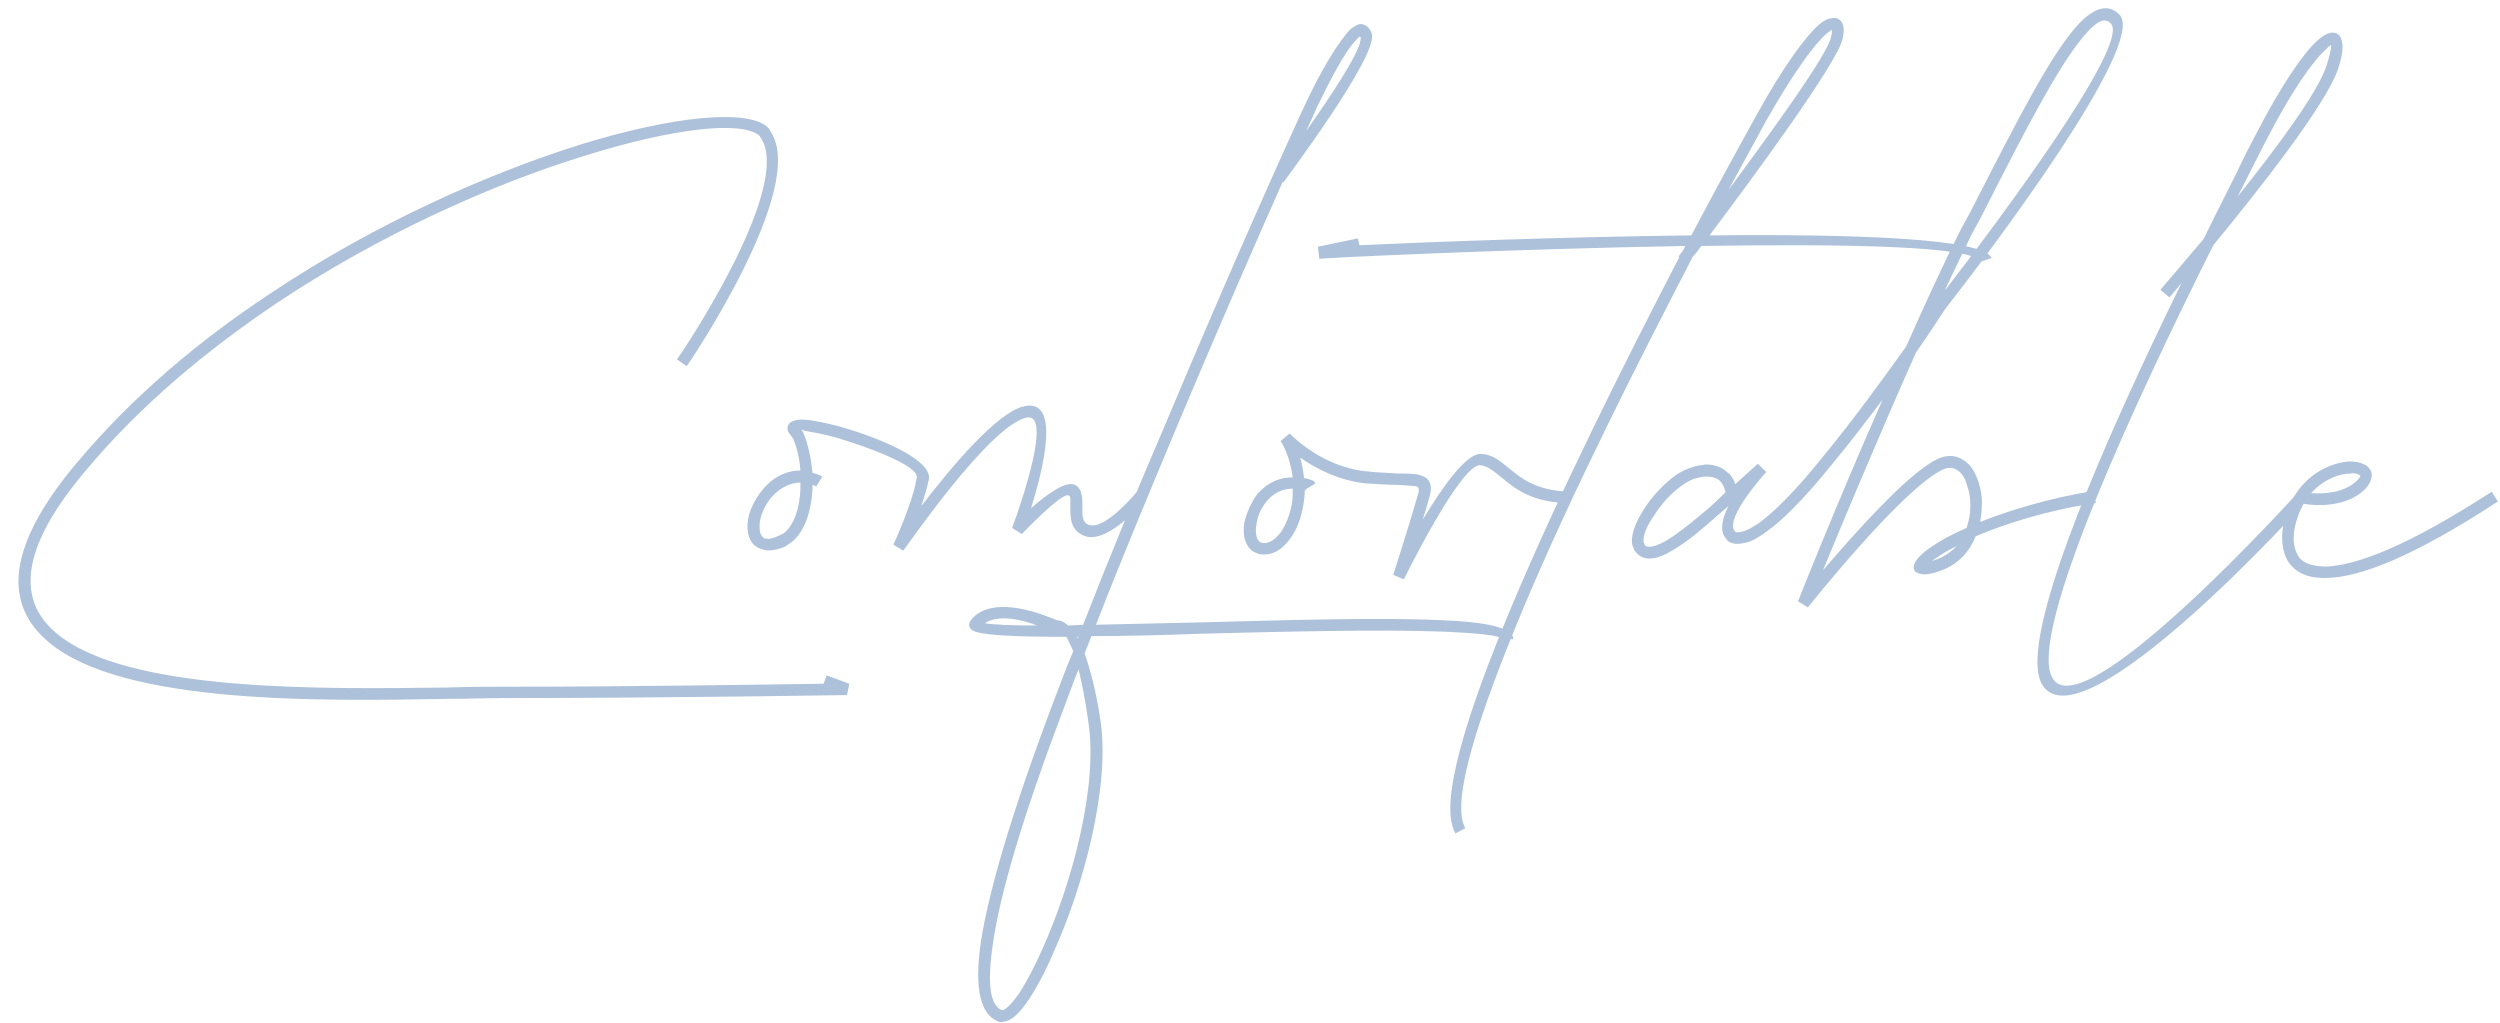 <?xml version="1.0" encoding="UTF-8"?> <svg xmlns="http://www.w3.org/2000/svg" width="496" height="203" viewBox="0 0 496 203" fill="none"> <path d="M164 134L168.5 135.65L168.05 137.9C167.9 137.9 131.9 138.5 99.65 138.5C96.35 138.5 92.9 138.65 89 138.65C64.1 139.1 24.35 139.85 9.65 127.4C1.1 120.2 0.65 109.1 15.35 91.7C26.15 78.8 39.5 67.55 53.6 58.25C74.45 44.3 96.95 34.4 115.1 28.7C133.55 23 147.95 21.65 152.15 25.1C152.45 25.4 152.75 25.7 152.9 26.15C160.4 37.25 136.4 72.5 136.25 72.65L134.3 71.3C134.45 71.3 157.55 37.25 150.95 27.35C150.8 27.2 150.8 27.05 150.65 26.9C147.05 23.9 133.55 25.4 115.85 30.95C97.85 36.5 75.5 46.4 54.8 60.2C41 69.5 27.8 80.45 17.15 93.2C3.5 109.25 3.65 119.3 11.15 125.6C25.1 137.45 64.4 136.7 89 136.4C93.05 136.25 96.8 136.25 99.65 136.25C125.3 136.25 152.75 135.8 163.4 135.65L164 134ZM161.949 96.5C161.949 96.5 161.649 96.35 161.199 96.2C161.199 96.5 161.199 96.8 161.199 97.25C160.899 101.45 159.699 105.5 156.999 107.6C156.549 107.9 156.099 108.2 155.649 108.5C153.699 109.25 152.199 109.4 151.149 108.95C150.099 108.65 149.349 108.05 148.899 107.15C148.449 106.4 148.299 105.35 148.299 104.3C148.299 102.05 149.499 99.2 151.599 96.8C153.999 94.1 156.699 93.35 158.799 93.35C158.649 90.95 158.049 88.7 157.449 87.2C157.149 86.75 156.999 86.45 156.699 86.15C156.249 85.55 156.099 84.95 156.399 84.35C156.849 83.3 158.649 83 161.199 83.45C163.149 83.75 165.849 84.35 168.699 85.25C176.349 87.65 184.749 91.55 184.299 95C183.999 96.65 183.399 98.45 182.799 100.4C188.649 92.75 197.799 81.8 203.199 80.6C210.549 78.95 206.949 93.2 204.549 100.85C207.399 98.3 211.449 95.3 213.249 96.2C214.749 96.95 214.749 98.75 214.749 100.55C214.749 102.05 214.599 103.7 216.099 104.15C219.399 105.2 225.699 97.4 225.699 97.4L227.499 98.75C227.499 98.9 220.149 107.9 215.349 106.4C212.349 105.35 212.349 102.8 212.349 100.4C212.349 99.35 212.499 98.45 212.049 98.3C210.699 97.55 202.749 105.95 202.749 105.95L200.799 104.75C200.799 104.75 209.499 81.65 203.649 82.85C196.149 84.5 179.349 109.25 179.199 109.25L177.249 108.05C177.249 108.05 181.149 99.65 181.899 94.7C182.199 92.75 174.699 89.6 168.099 87.5C165.399 86.6 162.849 86 160.899 85.7C159.999 85.55 159.399 85.4 158.949 85.25C159.249 85.55 159.399 85.85 159.549 86.3C160.299 88.1 160.899 90.8 161.199 93.8C162.399 94.1 163.149 94.55 163.149 94.55L161.949 96.5ZM158.799 95.75C157.299 95.75 155.199 96.35 153.249 98.45C151.599 100.25 150.699 102.65 150.699 104.3C150.699 105.05 150.699 105.65 150.999 106.1C151.149 106.4 151.449 106.7 151.749 106.85C152.499 107 153.399 106.85 154.599 106.25C154.899 106.1 155.199 105.95 155.499 105.8C157.599 104.15 158.649 100.7 158.799 97.1C158.799 96.65 158.799 96.2 158.799 95.75ZM259.139 26C264.239 18.8 270.389 9.5 269.939 7.4L269.789 7.25C269.489 7.4 269.189 7.85 268.589 8.45C266.639 10.7 264.089 15.5 261.389 21.05C260.939 22.1 260.189 23.75 259.139 26ZM272.189 6.8C273.239 11.45 254.639 36.05 254.639 36.2L254.489 36.05C249.089 48.2 241.439 65.75 233.489 84.65C228.089 97.55 222.389 111.2 217.439 123.95C223.439 123.8 230.339 123.65 237.389 123.5C254.939 123.05 273.689 122.45 285.989 123.05C294.689 123.35 300.239 124.55 300.239 126.8H297.839C297.839 126.05 293.189 125.6 285.839 125.3C273.689 124.85 254.939 125.3 237.539 125.75C230.039 126.05 222.839 126.2 216.539 126.2L215.189 129.65C216.239 132.65 217.439 136.85 218.339 143C220.289 156.2 214.889 176 209.039 188.9C207.389 192.8 205.589 196.1 204.089 198.35C202.289 201.05 200.639 202.55 199.139 202.7C198.689 202.85 198.239 202.85 197.789 202.55C194.789 201.2 193.139 196.7 194.639 186.65C196.139 177.2 200.339 162.2 208.889 139.55C210.239 136.1 211.439 132.65 212.939 129.2C212.339 127.85 211.889 126.95 211.589 126.35C201.389 126.35 194.189 126.05 192.839 125C192.089 124.4 192.089 123.65 192.839 122.75C197.339 117.8 207.539 122.15 209.639 123.05C210.089 123.05 210.989 123.2 211.889 124.1L214.889 123.95C219.989 110.9 225.689 96.95 231.389 83.75C244.139 53.3 256.289 26.3 259.289 20C261.989 14.3 264.839 9.5 266.939 6.95C267.539 6.05 268.289 5.45 268.889 5.15C269.789 4.55 270.689 4.7 271.439 5.45C271.739 5.75 272.039 6.2 272.189 6.8ZM213.989 132.8C212.939 135.35 212.039 137.9 211.139 140.3C202.589 162.8 198.389 177.65 197.039 186.95C195.689 195.8 196.589 199.55 198.839 200.45C199.589 200.3 200.789 199.1 202.139 197.15C203.639 194.9 205.289 191.75 206.939 188C212.639 175.25 217.889 156.05 215.939 143.3C215.339 138.8 214.589 135.35 213.989 132.8ZM213.839 126.65L213.989 126.35H213.689L213.839 126.65ZM205.739 124.1C202.739 122.9 198.089 121.85 195.389 123.65C197.189 123.95 200.789 124.1 205.739 124.1ZM259.023 97.1L259.173 97.25L259.773 96.65L259.023 97.1ZM259.173 97.25L259.773 96.65L259.173 97.25ZM259.173 97.25C259.173 97.4 259.173 97.4 259.173 97.4C259.173 97.25 259.023 97.25 258.873 97.25C258.873 98.3 258.723 99.35 258.573 100.25C258.123 102.95 257.223 105.2 255.873 107C254.523 108.8 252.873 110 250.923 110C250.623 110 250.323 110 250.173 110C249.423 109.85 248.823 109.55 248.373 109.25C247.623 108.65 247.173 107.75 246.873 106.7C246.723 105.8 246.723 104.75 246.873 103.7C247.323 101.75 248.223 99.65 249.573 97.85C250.173 97.25 250.773 96.65 251.523 96.2C253.023 95.15 254.823 94.7 256.473 94.7C255.873 90.05 254.073 87.5 254.073 87.5L255.873 86C255.873 86 262.023 92.6 271.023 93.5C273.573 93.8 275.673 93.8 277.323 93.95C279.273 93.95 280.623 93.95 281.673 94.25C283.773 94.85 284.373 96.2 283.473 99.05C283.173 100.25 282.723 101.6 282.273 103.1C286.173 96.65 290.973 89.75 293.973 90.05C296.073 90.2 297.573 91.4 299.373 92.9C301.773 94.85 304.773 97.4 311.523 97.55V99.8C304.023 99.8 300.573 96.95 297.873 94.7C296.373 93.5 295.173 92.45 293.673 92.3C289.773 92 278.523 114.95 278.523 114.95L276.423 114.05C276.423 114.05 279.873 103.25 281.223 98.45C281.673 97.1 281.523 96.65 281.073 96.5C280.323 96.35 278.973 96.35 277.323 96.2C275.523 96.2 273.423 96.05 270.873 95.9C265.473 95.3 260.973 92.9 257.973 90.8C258.273 92 258.573 93.35 258.723 94.85C259.623 95 260.373 95.3 260.673 95.45C260.823 95.6 260.823 95.75 260.973 95.9L259.773 96.65L259.173 97.25ZM256.473 96.95C255.273 96.95 253.923 97.25 252.723 98.15C252.273 98.45 251.823 98.9 251.373 99.35C250.173 100.85 249.423 102.5 249.273 104.15C249.123 104.9 249.123 105.65 249.273 106.25C249.273 106.7 249.573 107.15 249.873 107.45C250.023 107.6 250.173 107.6 250.473 107.75C250.623 107.75 250.773 107.75 250.923 107.75C251.973 107.75 253.173 106.85 254.073 105.65C255.123 104.15 255.873 102.2 256.323 99.95C256.473 98.9 256.473 98 256.473 96.95ZM261.464 48.95L269.414 47.3L269.714 48.65C282.764 48.05 309.764 47 335.564 46.7C341.264 35.9 345.914 27.5 348.314 23.15C354.014 12.8 358.364 7.1 360.914 4.85C361.814 4.1 362.714 3.65 363.314 3.65C364.364 3.35 365.114 3.8 365.564 4.7C365.864 5.45 365.864 6.5 365.564 7.7C364.664 12.35 347.414 35.75 339.164 46.7C367.814 46.4 393.764 47.3 395.114 51.2L392.864 51.95C391.814 48.8 366.014 48.35 337.514 48.8C336.914 49.7 336.314 50.45 335.864 50.9C325.364 71.15 311.714 98 302.114 120.95C293.414 141.8 287.714 159.05 290.714 164.3L288.764 165.35C285.314 159.5 291.014 141.5 300.014 120.05C309.464 97.55 322.814 71 333.164 51.05L333.014 50.9L333.914 49.7L334.364 48.8C299.564 49.4 261.914 51.2 261.764 51.35L261.464 48.95ZM342.914 37.7C351.464 26.15 362.714 10.7 363.314 7.25C363.464 6.65 363.464 6.2 363.464 5.9C363.164 6.05 362.864 6.35 362.414 6.65C360.014 8.75 355.964 14.15 350.264 24.2C348.764 27.05 346.064 31.85 342.914 37.7ZM342.324 97.7C342.324 97.55 342.324 97.4 342.174 97.1C342.024 96.5 341.724 95.9 341.124 95.3C340.524 94.85 339.774 94.55 338.424 94.55C337.974 94.55 337.374 94.7 336.624 94.85C335.874 95 334.974 95.45 334.074 96.05C331.824 97.55 329.724 99.8 328.224 102.2C326.724 104.3 325.824 106.4 326.124 107.75C326.274 107.75 326.274 107.9 326.274 108.05C326.874 108.95 328.674 108.35 330.774 107.15C333.474 105.5 336.474 102.95 339.324 100.55L342.324 97.7ZM385.974 57.5C396.624 43.7 422.574 8.9 418.824 4.7C417.924 3.65 416.724 3.95 415.374 5.15C409.974 9.8 402.174 25.1 393.024 43.1L391.224 46.4C389.574 49.85 387.774 53.45 385.974 57.35V57.5ZM342.624 93.65C343.524 94.25 343.974 95.15 344.274 96.05C347.124 93.5 348.774 92 348.774 92L350.424 93.65C350.424 93.65 342.174 102.65 344.124 105.35C344.124 105.35 344.274 105.35 344.274 105.5C344.424 105.65 344.874 105.65 345.474 105.5C346.374 105.35 347.574 104.75 349.074 103.7C351.924 101.6 355.974 97.7 361.524 90.8C367.824 83.15 373.674 75.05 378.174 68.75C381.924 60.35 385.674 52.1 389.124 45.35L390.924 42.05C400.224 23.9 408.024 8.3 413.724 3.5C416.424 1.25 418.674 0.95 420.624 3.05C425.574 9.05 395.124 49.55 385.974 61.25C384.624 63.2 382.674 66.35 380.124 69.95C372.774 86.45 365.574 103.7 361.674 113.15C367.974 105.8 378.474 93.95 384.324 91.1C386.874 89.9 388.974 90.5 390.624 92.15C391.524 93.05 392.124 94.4 392.574 95.75C393.024 97.25 393.324 98.75 393.174 100.55C393.174 101.45 393.024 102.5 392.874 103.55C398.574 101.3 406.224 98.9 415.374 97.4L415.824 99.8C405.774 101.3 397.674 104 391.974 106.4C390.774 109.4 388.524 111.95 385.224 113.15C383.274 113.9 381.924 114.05 381.174 113.9C379.524 113.6 379.224 112.55 380.274 111.05C380.724 110.45 381.624 109.55 382.974 108.65C384.624 107.45 387.024 106.1 390.174 104.75C390.624 103.4 390.924 101.9 390.924 100.4C390.924 99.05 390.774 97.7 390.324 96.5C390.024 95.3 389.574 94.4 388.974 93.8C388.074 92.9 386.874 92.45 385.374 93.2C377.274 97.1 358.824 120.35 358.674 120.5L356.724 119.3C356.724 119.3 364.374 99.95 373.524 79.25C370.374 83.45 366.924 87.95 363.324 92.3C357.624 99.35 353.424 103.4 350.424 105.5C348.624 106.85 347.124 107.6 345.924 107.75C344.574 108.05 343.524 107.9 342.774 107.3C342.624 107.15 342.474 106.85 342.324 106.7C341.124 105.2 341.724 102.8 342.924 100.4L340.824 102.2C337.974 104.75 334.824 107.45 331.974 109.1C328.824 111.05 325.974 111.65 324.324 109.25C324.174 108.95 324.024 108.65 323.874 108.2C323.424 106.4 324.474 103.55 326.274 100.85C327.924 98.3 330.324 95.75 332.724 94.1C333.924 93.35 334.974 92.9 336.024 92.6C336.924 92.3 337.674 92.3 338.424 92.15C340.224 92.15 341.724 92.75 342.624 93.65ZM384.474 110.9C385.974 110.3 387.174 109.4 388.224 108.35C386.574 109.1 385.374 109.85 384.324 110.6C383.874 110.9 383.574 111.05 383.274 111.35C383.574 111.2 384.024 111.05 384.474 110.9ZM428.618 57.5C428.618 57.5 432.218 53.3 437.168 47.45C440.468 40.7 443.468 35 445.568 30.5L447.368 27.05C452.618 16.85 456.968 10.55 459.818 8C460.868 7.1 461.618 6.65 462.368 6.5C463.568 6.35 464.318 6.8 464.618 8.15C464.918 9.2 464.768 11 463.868 13.7C461.468 20.75 448.268 37.55 439.118 48.65C424.118 78.65 402.218 125.45 407.168 134.45C413.018 145.25 455.918 97.7 456.068 97.55L457.718 99.2C457.718 99.35 412.568 149.3 405.068 135.65C400.118 126.5 418.118 86.15 432.818 56.15C431.318 57.95 430.418 59 430.418 59L428.618 57.5ZM443.918 39.05C451.718 29.3 459.968 18.2 461.618 12.95C462.218 11 462.518 9.65 462.518 8.9C462.218 9.05 461.918 9.35 461.468 9.8C458.768 12.2 454.568 18.2 449.468 28.1L443.918 39.05ZM458.519 97.85C461.069 98 465.119 97.85 467.669 95.3C468.119 94.85 468.269 94.55 468.269 94.4C468.269 94.25 468.119 94.25 467.819 94.1C467.519 93.95 466.919 93.8 466.319 93.95C464.069 93.95 460.919 95.15 458.519 97.85ZM469.319 96.95C465.719 100.7 459.419 100.4 457.019 99.95C455.819 102.2 454.919 104.9 455.069 107.45C455.219 108.8 455.669 110.15 456.569 111.05C457.619 111.95 459.269 112.4 461.669 112.4C467.669 112.1 477.719 108.35 494.369 97.55L495.569 99.5C478.619 110.6 468.119 114.5 461.819 114.65C458.669 114.8 456.569 114.05 455.069 112.7C453.569 111.35 452.969 109.55 452.819 107.6C452.519 104.15 453.869 100.25 455.669 97.7C458.669 93.35 463.169 91.7 466.169 91.55C467.219 91.55 468.119 91.7 468.719 92C469.619 92.3 470.219 92.9 470.519 93.8C470.669 94.7 470.369 95.75 469.319 96.95Z" fill="#7698C1" fill-opacity="0.6"></path> </svg> 